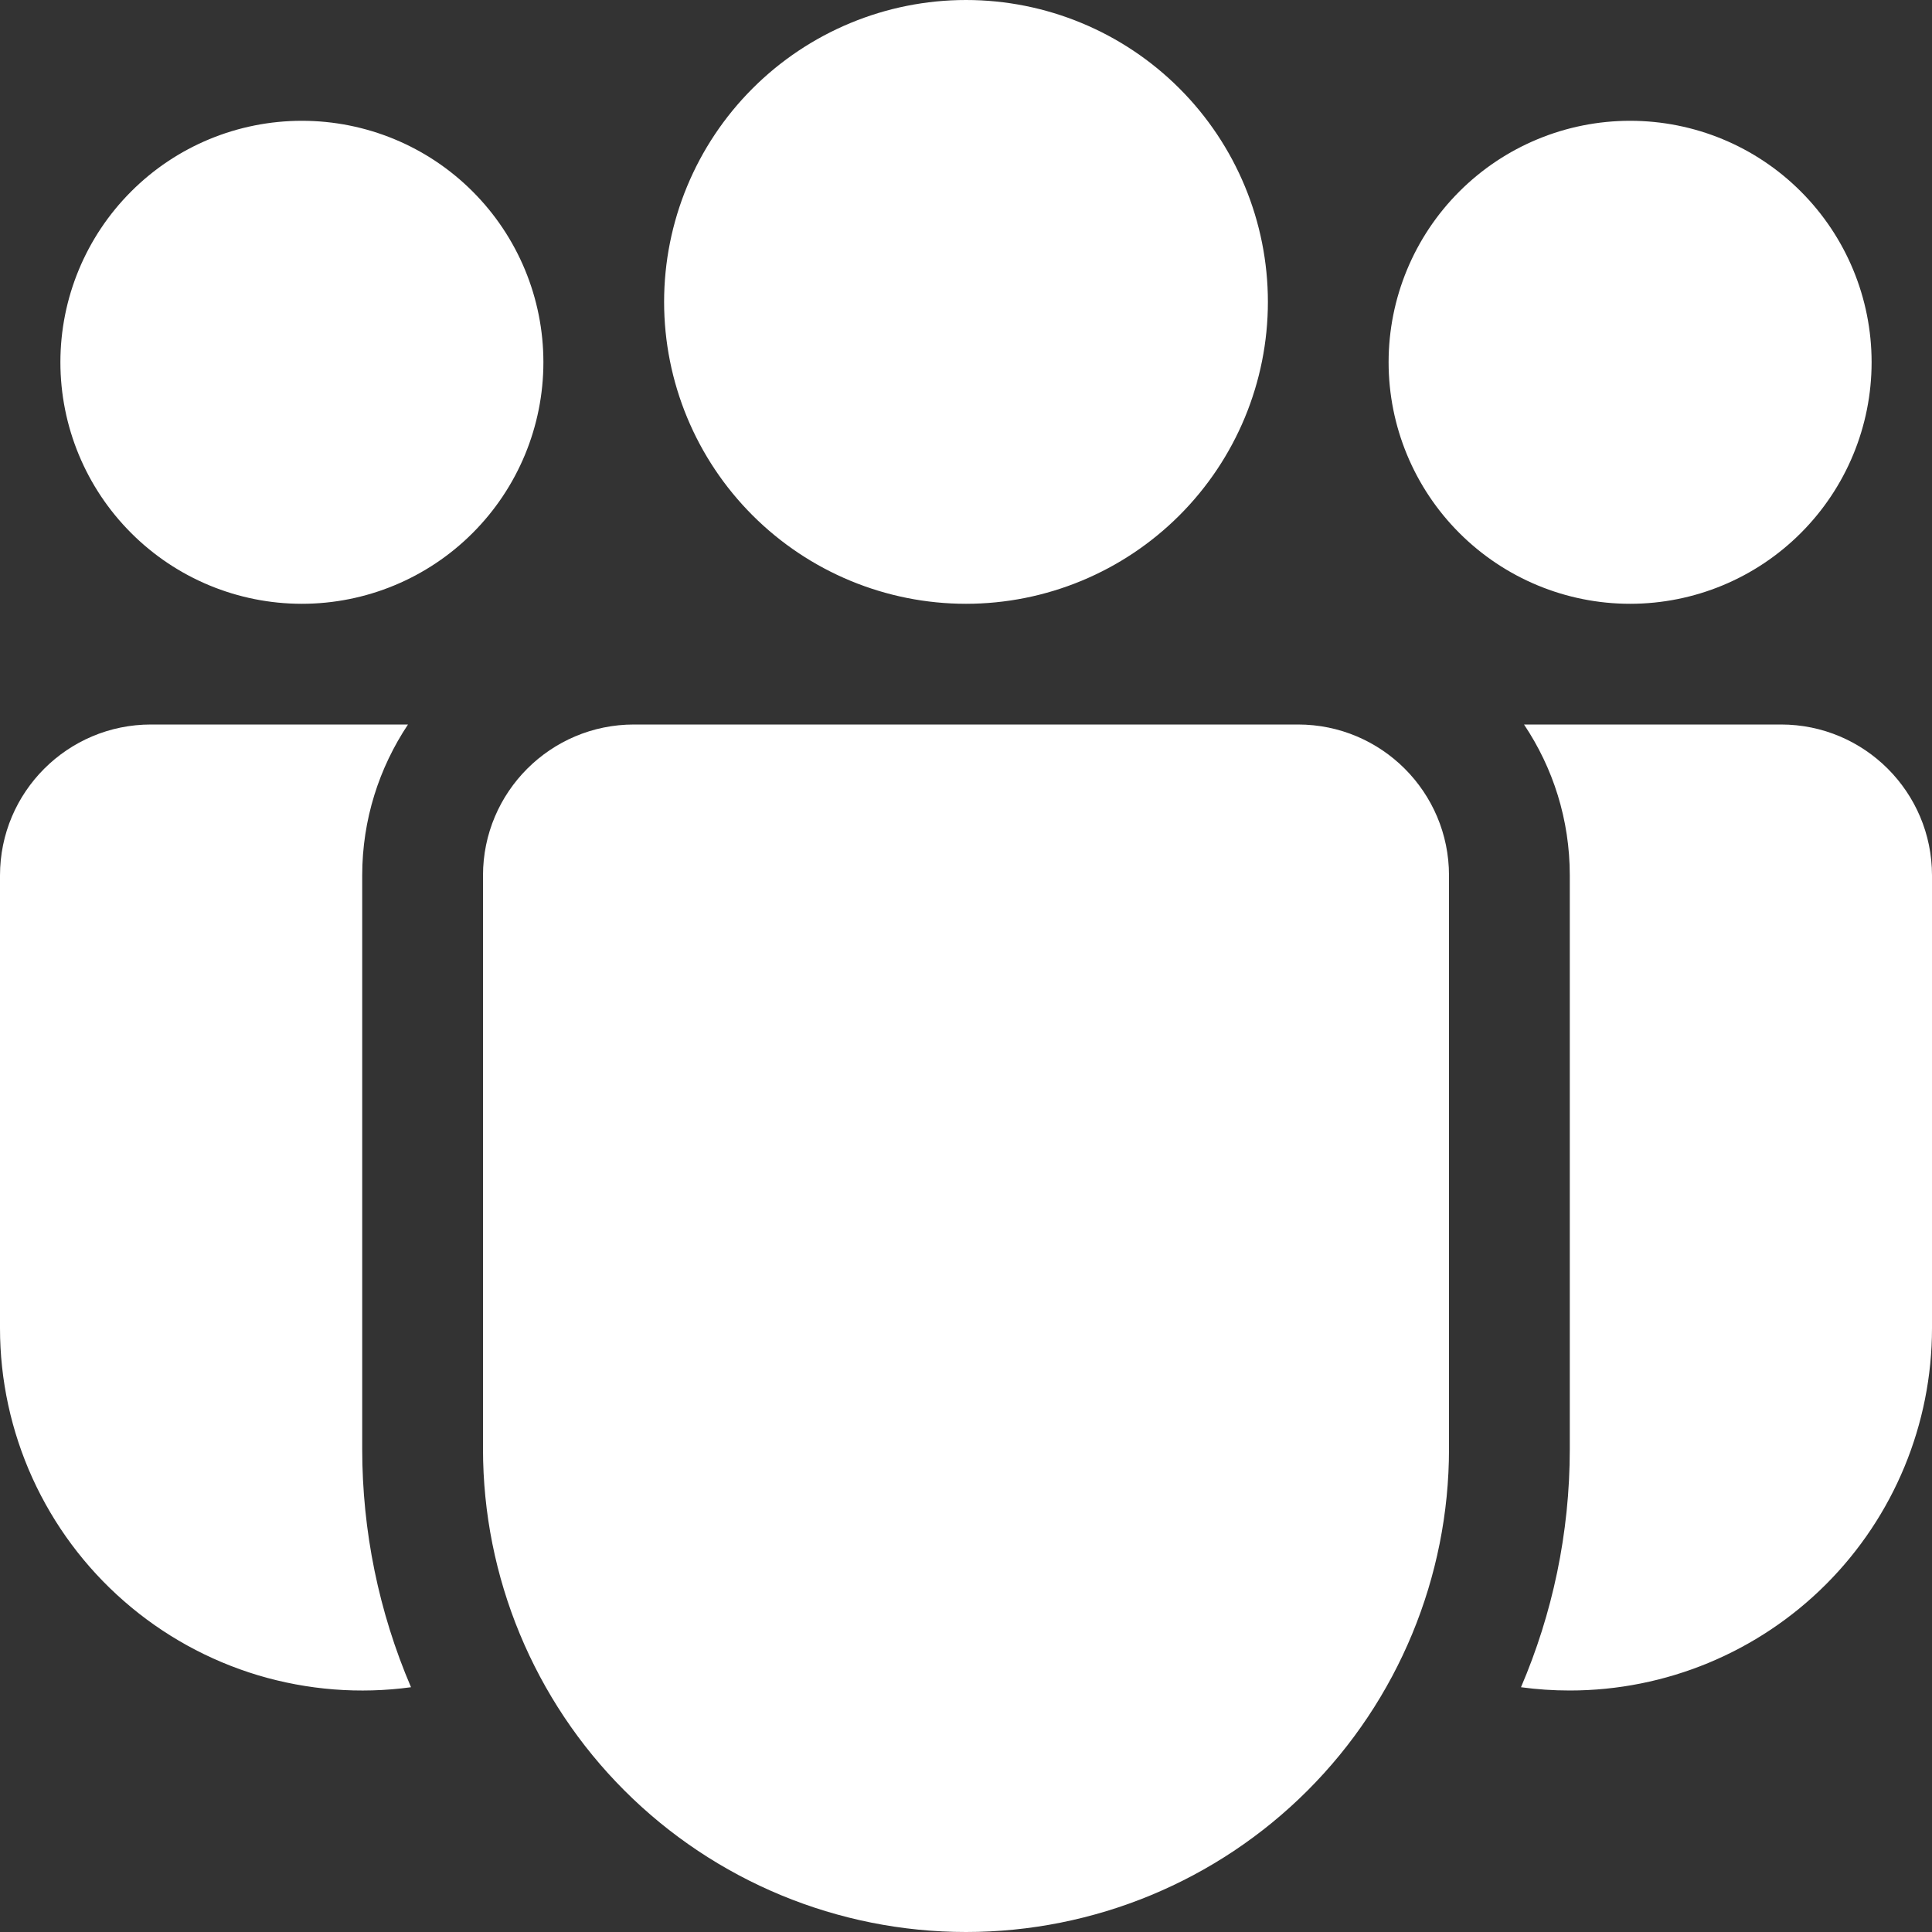 <svg width="23" height="23" viewBox="0 0 23 23" fill="none" xmlns="http://www.w3.org/2000/svg">
<rect x="0" y="0" width="23" height="23" fill="#333333" stroke="none"/>
<path d="M15.094 3.594C15.094 4.547 14.715 5.461 14.041 6.135C13.367 6.809 12.453 7.188 11.5 7.188C10.547 7.188 9.633 6.809 8.959 6.135C8.285 5.461 7.906 4.547 7.906 3.594C7.906 2.641 8.285 1.727 8.959 1.053C9.633 0.379 10.547 0 11.5 0C12.453 0 13.367 0.379 14.041 1.053C14.715 1.727 15.094 2.641 15.094 3.594ZM22.281 4.312C22.281 5.075 21.978 5.806 21.439 6.345C20.9 6.885 20.169 7.188 19.406 7.188C18.644 7.188 17.913 6.885 17.373 6.345C16.834 5.806 16.531 5.075 16.531 4.312C16.531 3.55 16.834 2.819 17.373 2.28C17.913 1.74 18.644 1.438 19.406 1.438C20.169 1.438 20.9 1.74 21.439 2.28C21.978 2.819 22.281 3.55 22.281 4.312ZM3.594 7.188C4.356 7.188 5.088 6.885 5.627 6.345C6.166 5.806 6.469 5.075 6.469 4.312C6.469 3.55 6.166 2.819 5.627 2.28C5.088 1.74 4.356 1.438 3.594 1.438C2.831 1.438 2.1 1.74 1.561 2.28C1.022 2.819 0.719 3.55 0.719 4.312C0.719 5.075 1.022 5.806 1.561 6.345C2.1 6.885 2.831 7.188 3.594 7.188ZM5.75 10.422C5.75 9.43 6.555 8.625 7.547 8.625H15.453C16.445 8.625 17.25 9.43 17.25 10.422V17.25C17.25 18.775 16.644 20.238 15.566 21.316C14.488 22.394 13.025 23 11.5 23C9.975 23 8.512 22.394 7.434 21.316C6.356 20.238 5.75 18.775 5.75 17.25V10.422ZM4.312 10.422C4.312 9.756 4.514 9.14 4.857 8.625H1.797C0.805 8.625 2.56422e-08 9.43 2.56422e-08 10.422V15.812C-6.70822e-05 16.428 0.132 17.036 0.386 17.596C0.641 18.157 1.012 18.656 1.476 19.061C1.939 19.466 2.484 19.767 3.073 19.944C3.663 20.12 4.283 20.169 4.893 20.086C4.509 19.19 4.312 18.225 4.312 17.25V10.422ZM18.688 17.25C18.688 18.256 18.48 19.216 18.107 20.086C18.297 20.112 18.49 20.125 18.688 20.125C19.831 20.125 20.928 19.671 21.737 18.862C22.546 18.053 23 16.956 23 15.812V10.422C23 9.43 22.195 8.625 21.203 8.625H18.143C18.488 9.14 18.688 9.756 18.688 10.422V17.25Z" fill="white"/>
</svg>
